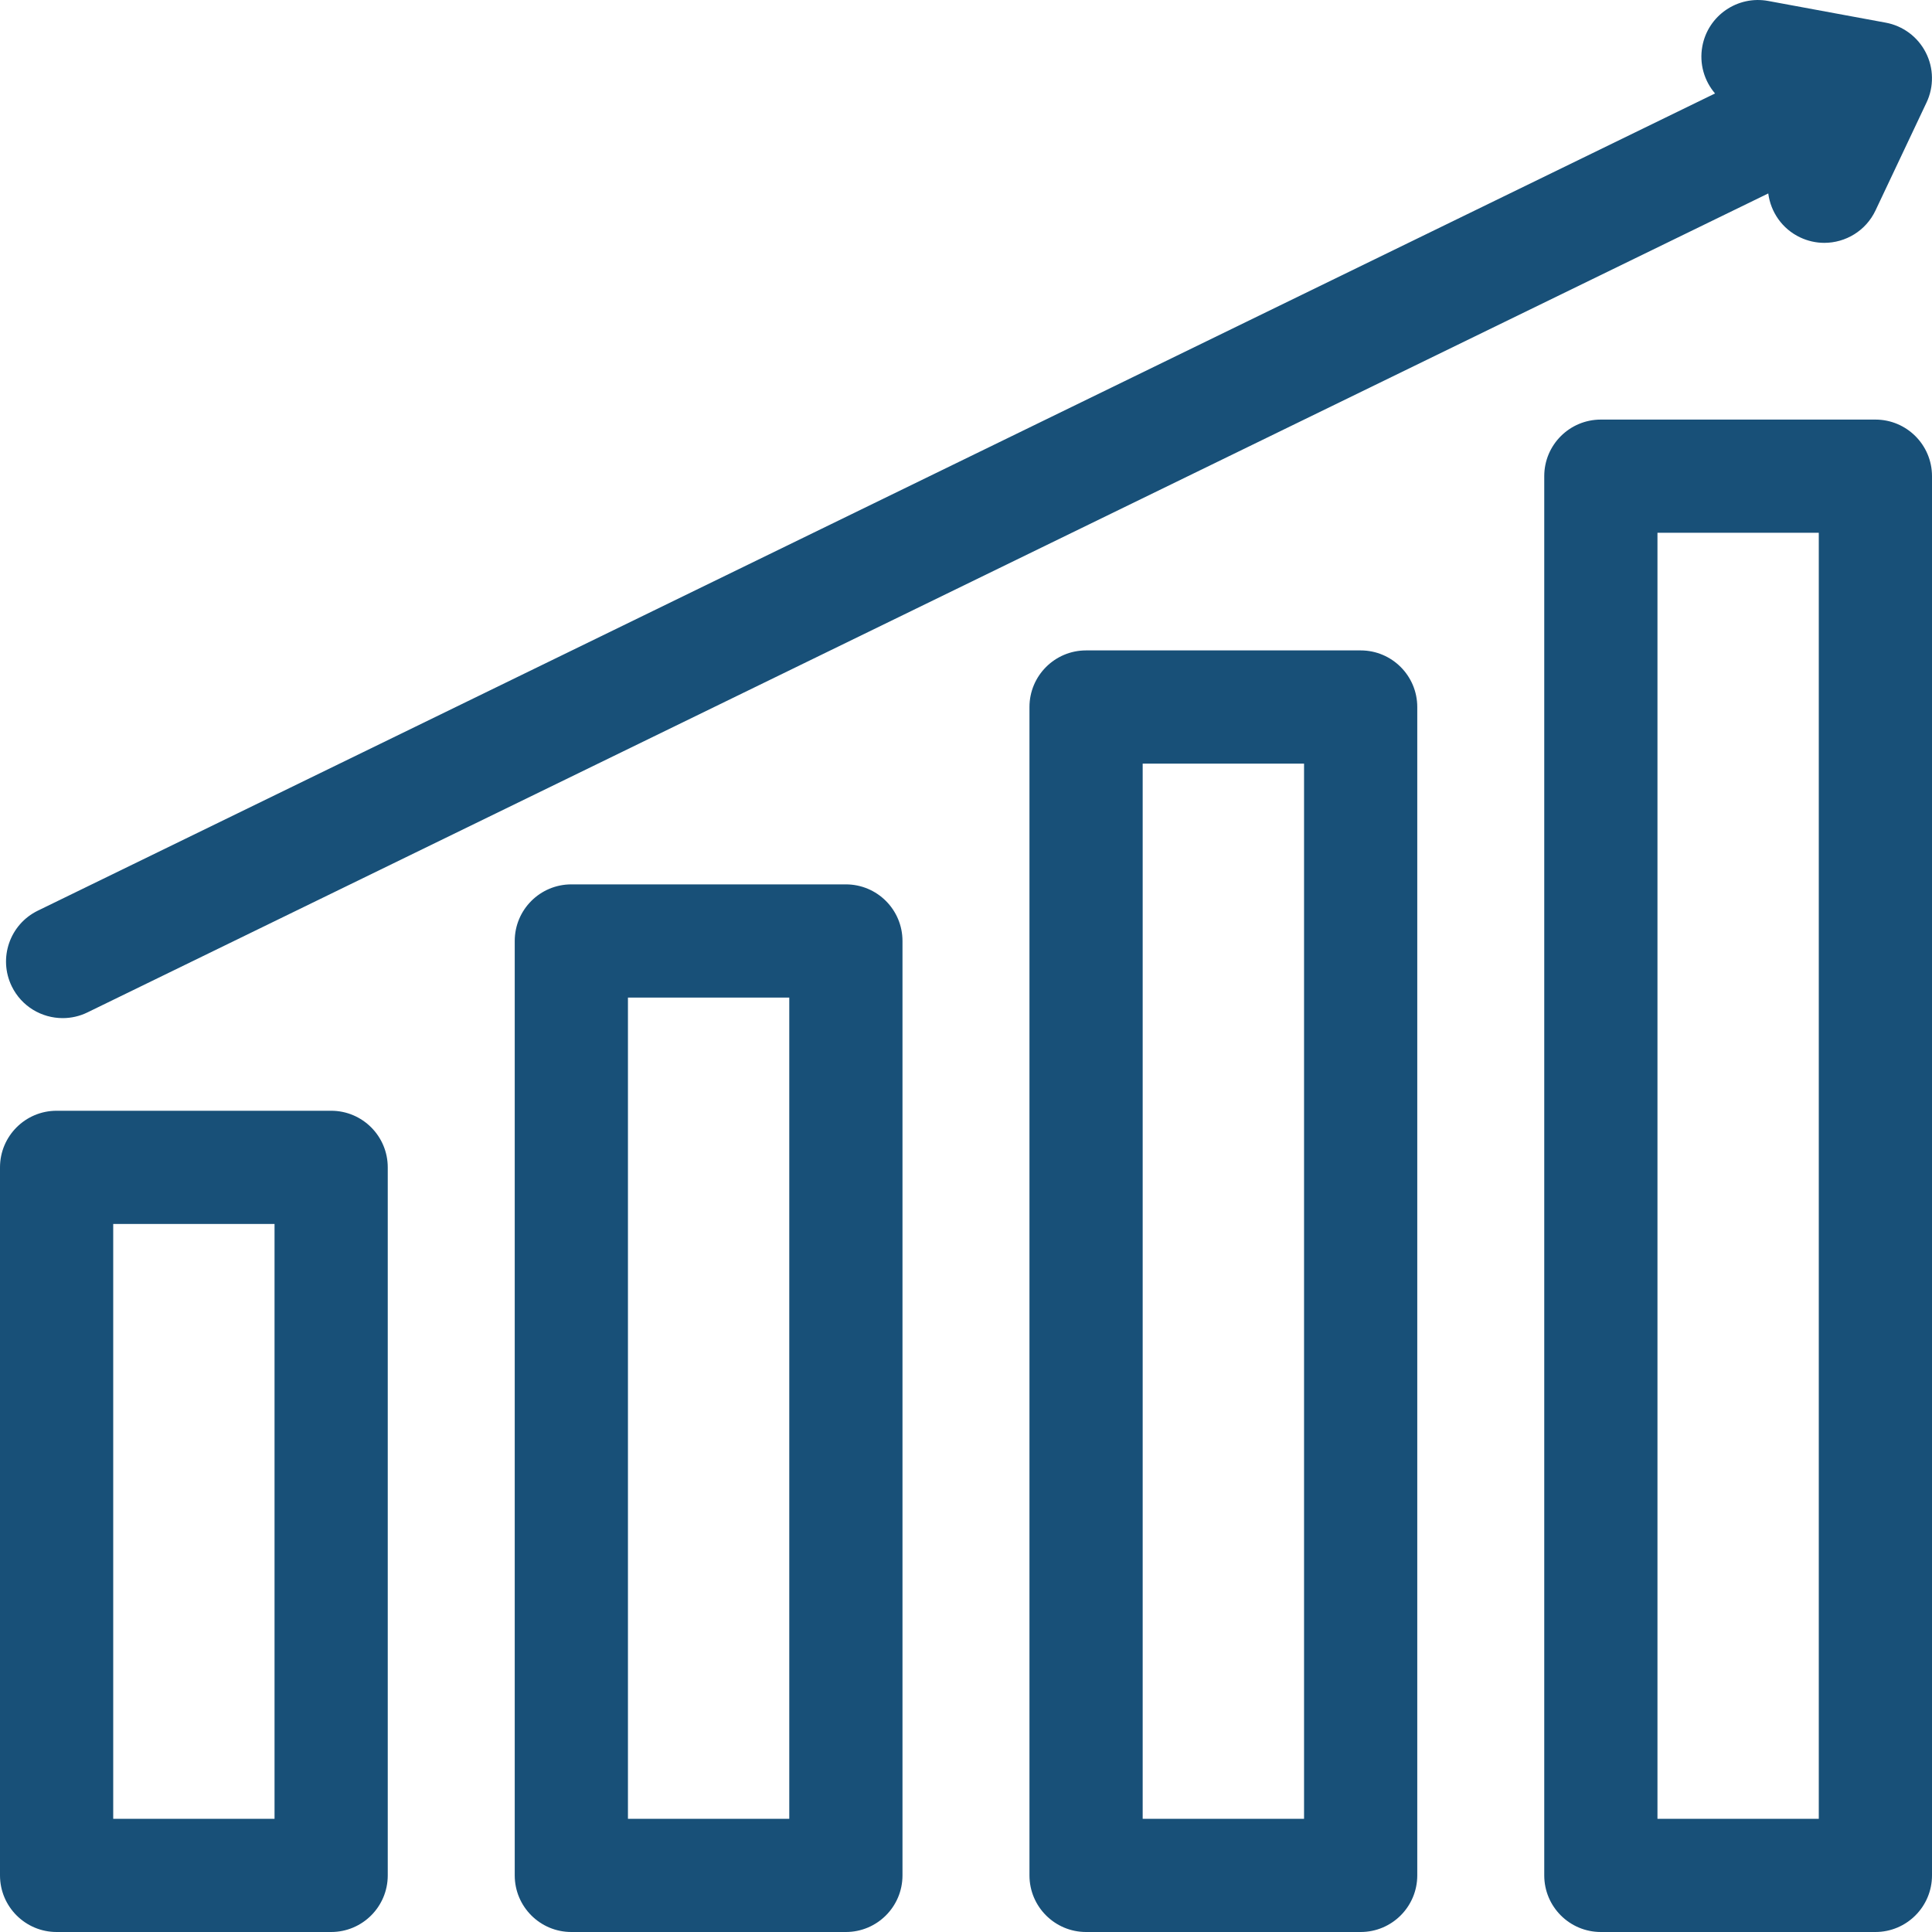 <svg width="40" height="40" viewBox="0 0 40 40" fill="none" xmlns="http://www.w3.org/2000/svg">
<g clip-path="url(#clip0_328_106)">
<path d="M28.171 13.466H22.486C21.839 13.466 21.314 13.991 21.314 14.638V38.828C21.314 39.475 21.839 40 22.486 40H28.171C28.818 40 29.343 39.475 29.343 38.828V14.638C29.343 13.991 28.818 13.466 28.171 13.466ZM26.999 37.656H23.658V15.81H26.999V37.656ZM1.298 21.079C1.475 21.079 1.651 21.039 1.81 20.961L36.61 4.005C36.66 4.388 36.896 4.738 37.27 4.915C37.427 4.989 37.597 5.028 37.77 5.028C38.209 5.028 38.631 4.78 38.831 4.356L39.887 2.122C39.964 1.96 40.002 1.782 39.999 1.603C39.997 1.423 39.953 1.247 39.871 1.087C39.789 0.927 39.672 0.788 39.528 0.681C39.384 0.574 39.217 0.501 39.041 0.469L36.61 0.02C35.973 -0.098 35.362 0.323 35.245 0.959C35.178 1.322 35.286 1.675 35.508 1.935L0.784 18.854C0.202 19.137 -0.04 19.838 0.243 20.42C0.446 20.837 0.863 21.079 1.298 21.079ZM38.828 8.687H33.144C32.496 8.687 31.972 9.211 31.972 9.858V38.828C31.972 39.475 32.496 40 33.144 40H38.828C39.475 40 40 39.475 40 38.828V9.858C40 9.211 39.475 8.687 38.828 8.687ZM37.656 37.656H34.316V11.03H37.656V37.656ZM6.856 22.997H1.172C0.525 22.997 0 23.522 0 24.169V38.828C0 39.475 0.525 40 1.172 40H6.856C7.503 40 8.028 39.475 8.028 38.828V24.169C8.028 23.522 7.503 22.997 6.856 22.997ZM5.684 37.656H2.344V25.341H5.684V37.656ZM17.513 18.31H11.829C11.182 18.31 10.657 18.834 10.657 19.482V38.828C10.657 39.475 11.182 40 11.829 40H17.513C18.16 40 18.685 39.475 18.685 38.828V19.482C18.685 18.834 18.16 18.31 17.513 18.31ZM16.341 37.656H13.001V20.654H16.341V37.656Z" fill="#185078"/>
</g>
<defs>
<clipPath id="clip0_328_106">
<rect width="40" height="40" fill="white"/>
</clipPath>
</defs>
</svg>
